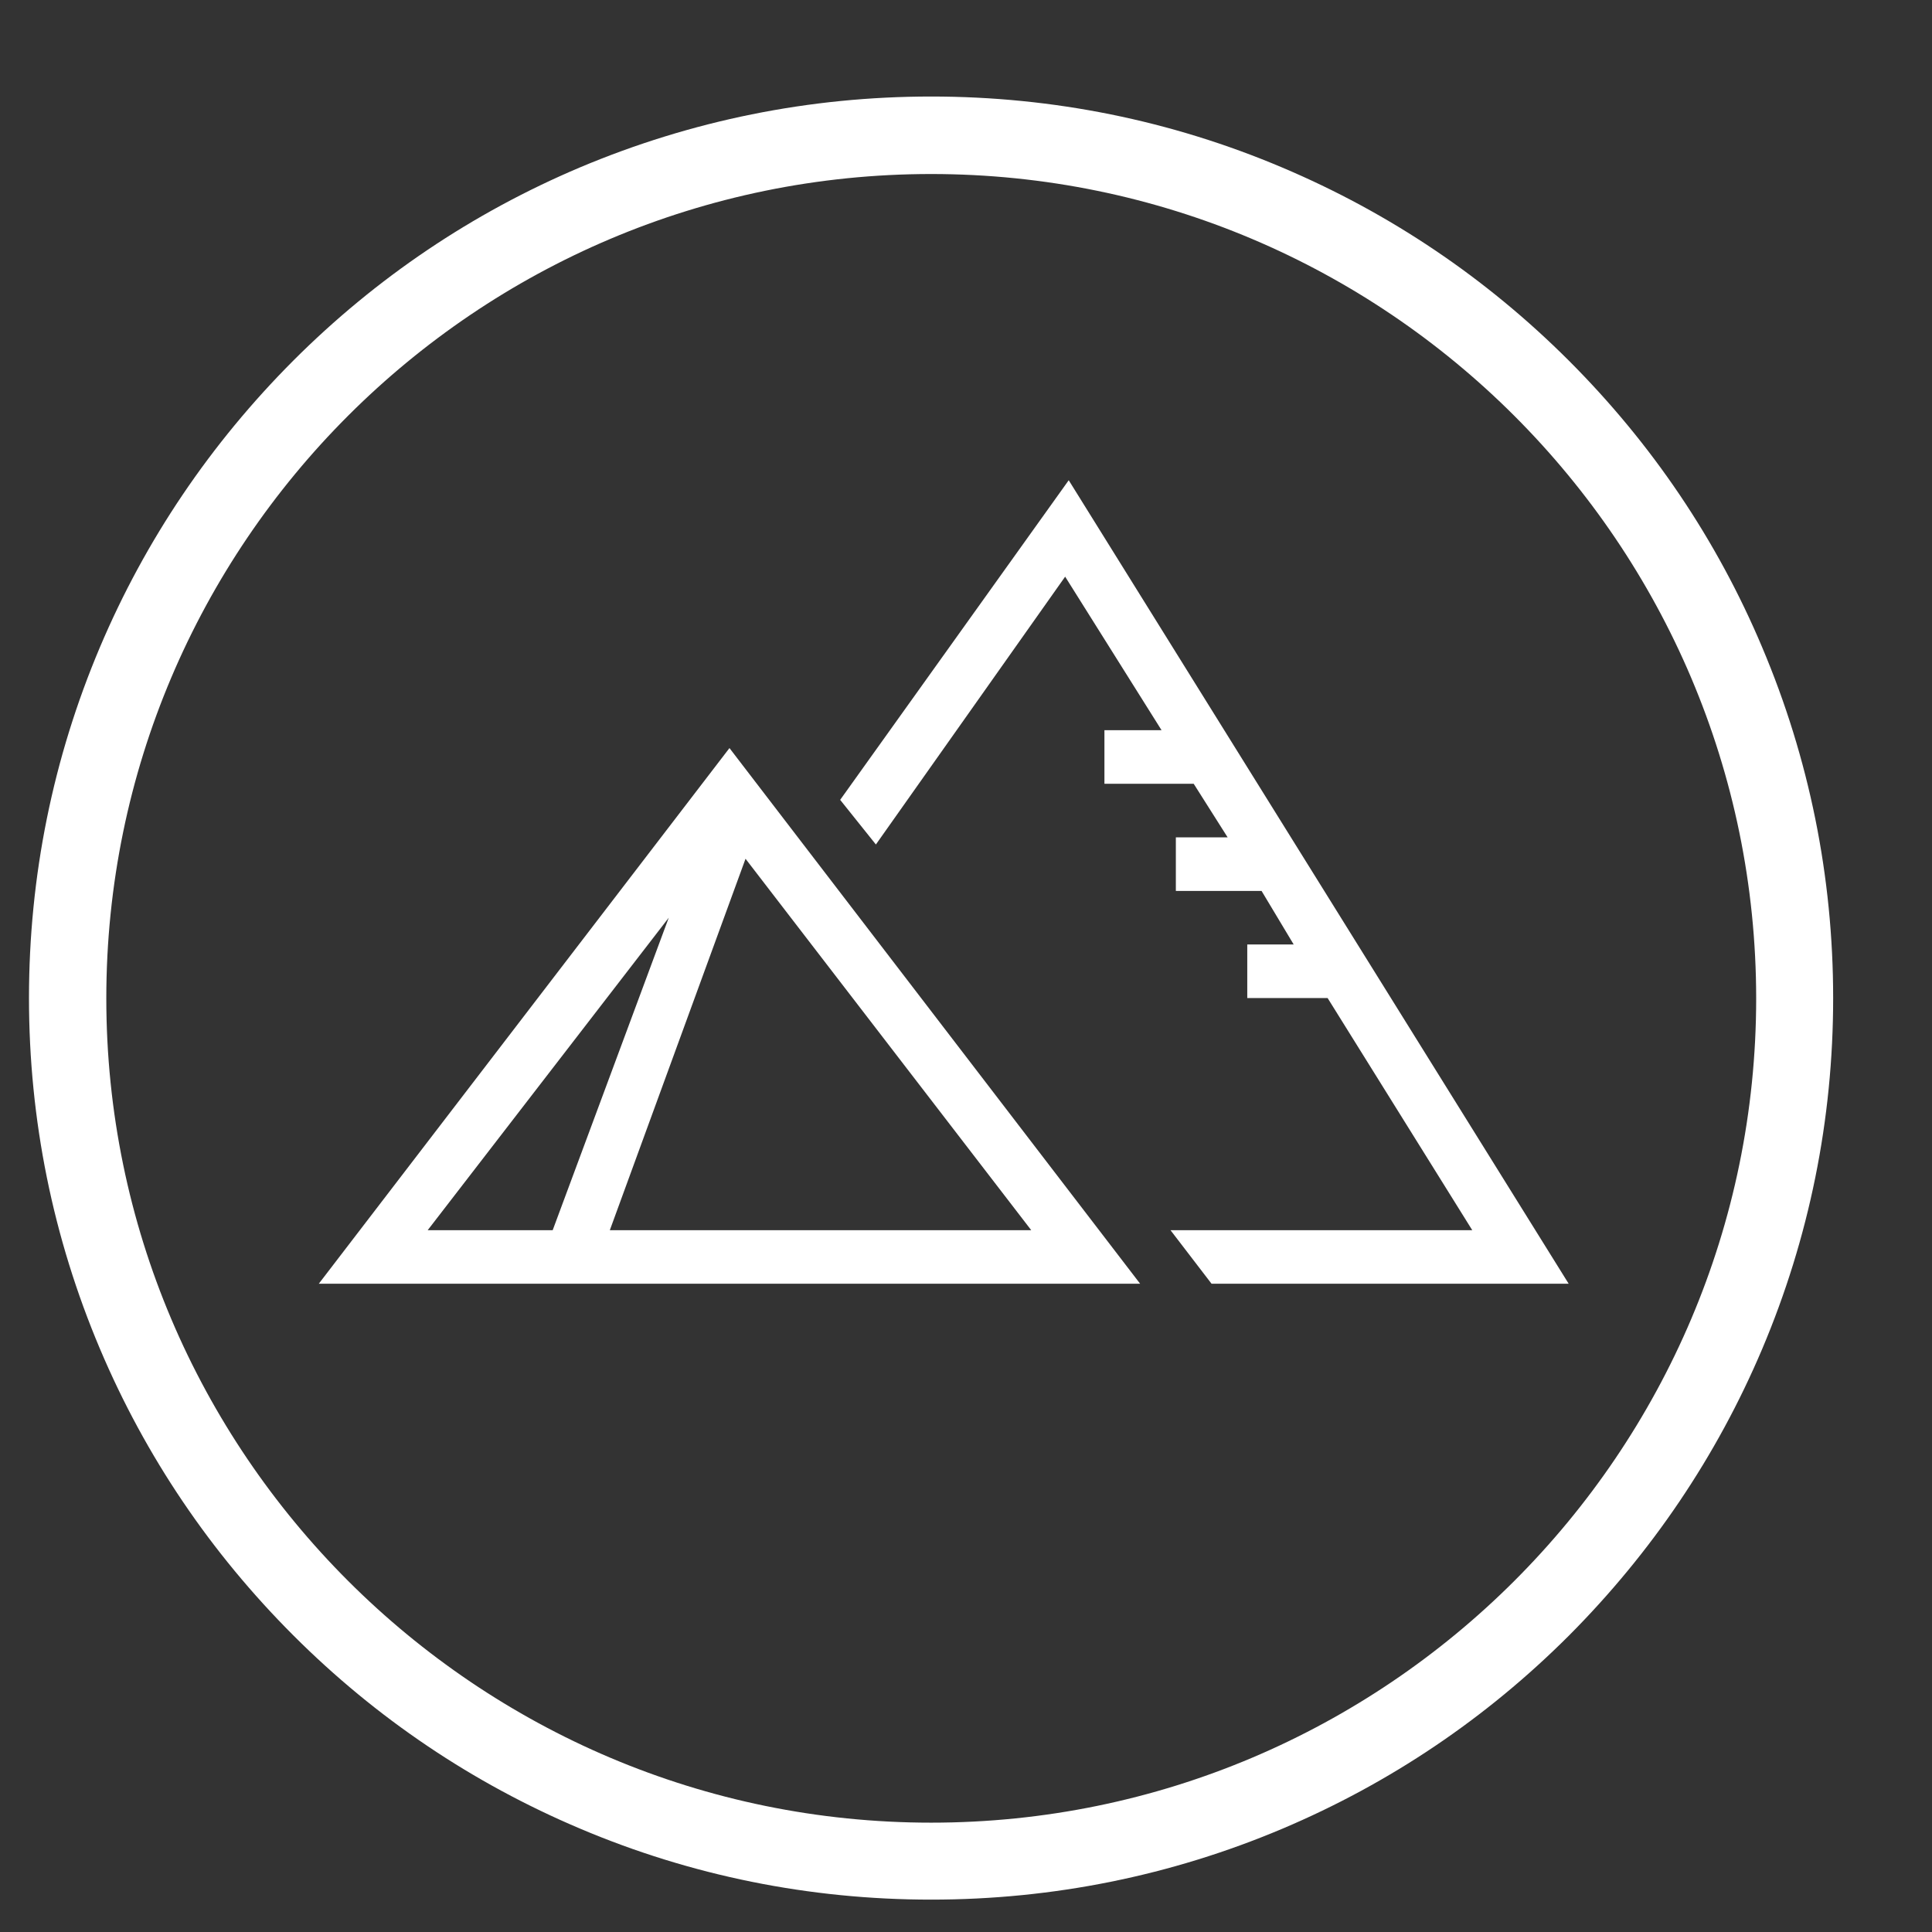 <?xml version="1.0" encoding="utf-8"?>
<!-- Generator: Adobe Illustrator 16.0.0, SVG Export Plug-In . SVG Version: 6.00 Build 0)  -->
<!DOCTYPE svg PUBLIC "-//W3C//DTD SVG 1.1//EN" "http://www.w3.org/Graphics/SVG/1.1/DTD/svg11.dtd">
<svg version="1.1" id="图层_1" xmlns="http://www.w3.org/2000/svg" xmlns:xlink="http://www.w3.org/1999/xlink" x="0px" y="0px"
	 width="200px" height="200px" viewBox="0 0 200 200" enable-background="new 0 0 200 200" xml:space="preserve">
<rect x="0" y="0" width="200" height="200" fill="#333333" stroke="none"/>
<path fill="#FFFFFF" d="M96.392,196.648c-12.599,0-24.852-2.479-36.339-7.348c-11.123-4.704-21.115-11.433-29.685-20.003
	c-8.57-8.569-15.316-18.543-20.021-29.665C5.48,128.127,3,115.911,3,103.312C3,90.73,5.48,78.496,10.348,66.99
	c4.705-11.104,11.451-21.078,20.021-29.666c8.569-8.569,18.562-15.298,29.685-20.002c11.523-4.85,23.74-7.33,36.339-7.33
	c12.599,0,24.852,2.48,36.339,7.348c11.122,4.704,21.114,11.433,29.684,20.002c8.571,8.569,15.317,18.543,20.003,29.666
	c4.868,11.505,7.348,23.74,7.348,36.32c0,12.582-2.479,24.816-7.348,36.322c-4.704,11.104-11.45,21.077-20.003,29.665
	c-8.569,8.569-18.562,15.299-29.684,20.002C121.244,194.169,108.991,196.648,96.392,196.648z M96.392,18.015
	c-47.097,0-85.387,38.272-85.387,85.333s38.308,85.333,85.387,85.333c47.097,0,85.407-38.272,85.407-85.333
	C181.78,56.287,143.489,18.015,96.392,18.015z"/>
<path fill="#FFFFFF" d="M110.634,49.714l-23.66,33.087l3.697,4.621l19.593-27.726l9.981,15.896h-5.915v5.545h9.242l3.512,5.545
	h-5.36v5.545h8.872l3.327,5.546h-4.806v5.545h8.317l14.973,24.029h-31.238l4.251,5.545h36.969L110.634,49.714z M33,132.893h85.027
	L75.514,77.44L33,132.893z M44.275,127.348l24.954-32.347l-12.015,32.347H44.275z M106.752,127.348H63.129L77.177,88.9
	L106.752,127.348z"/>
</svg>
